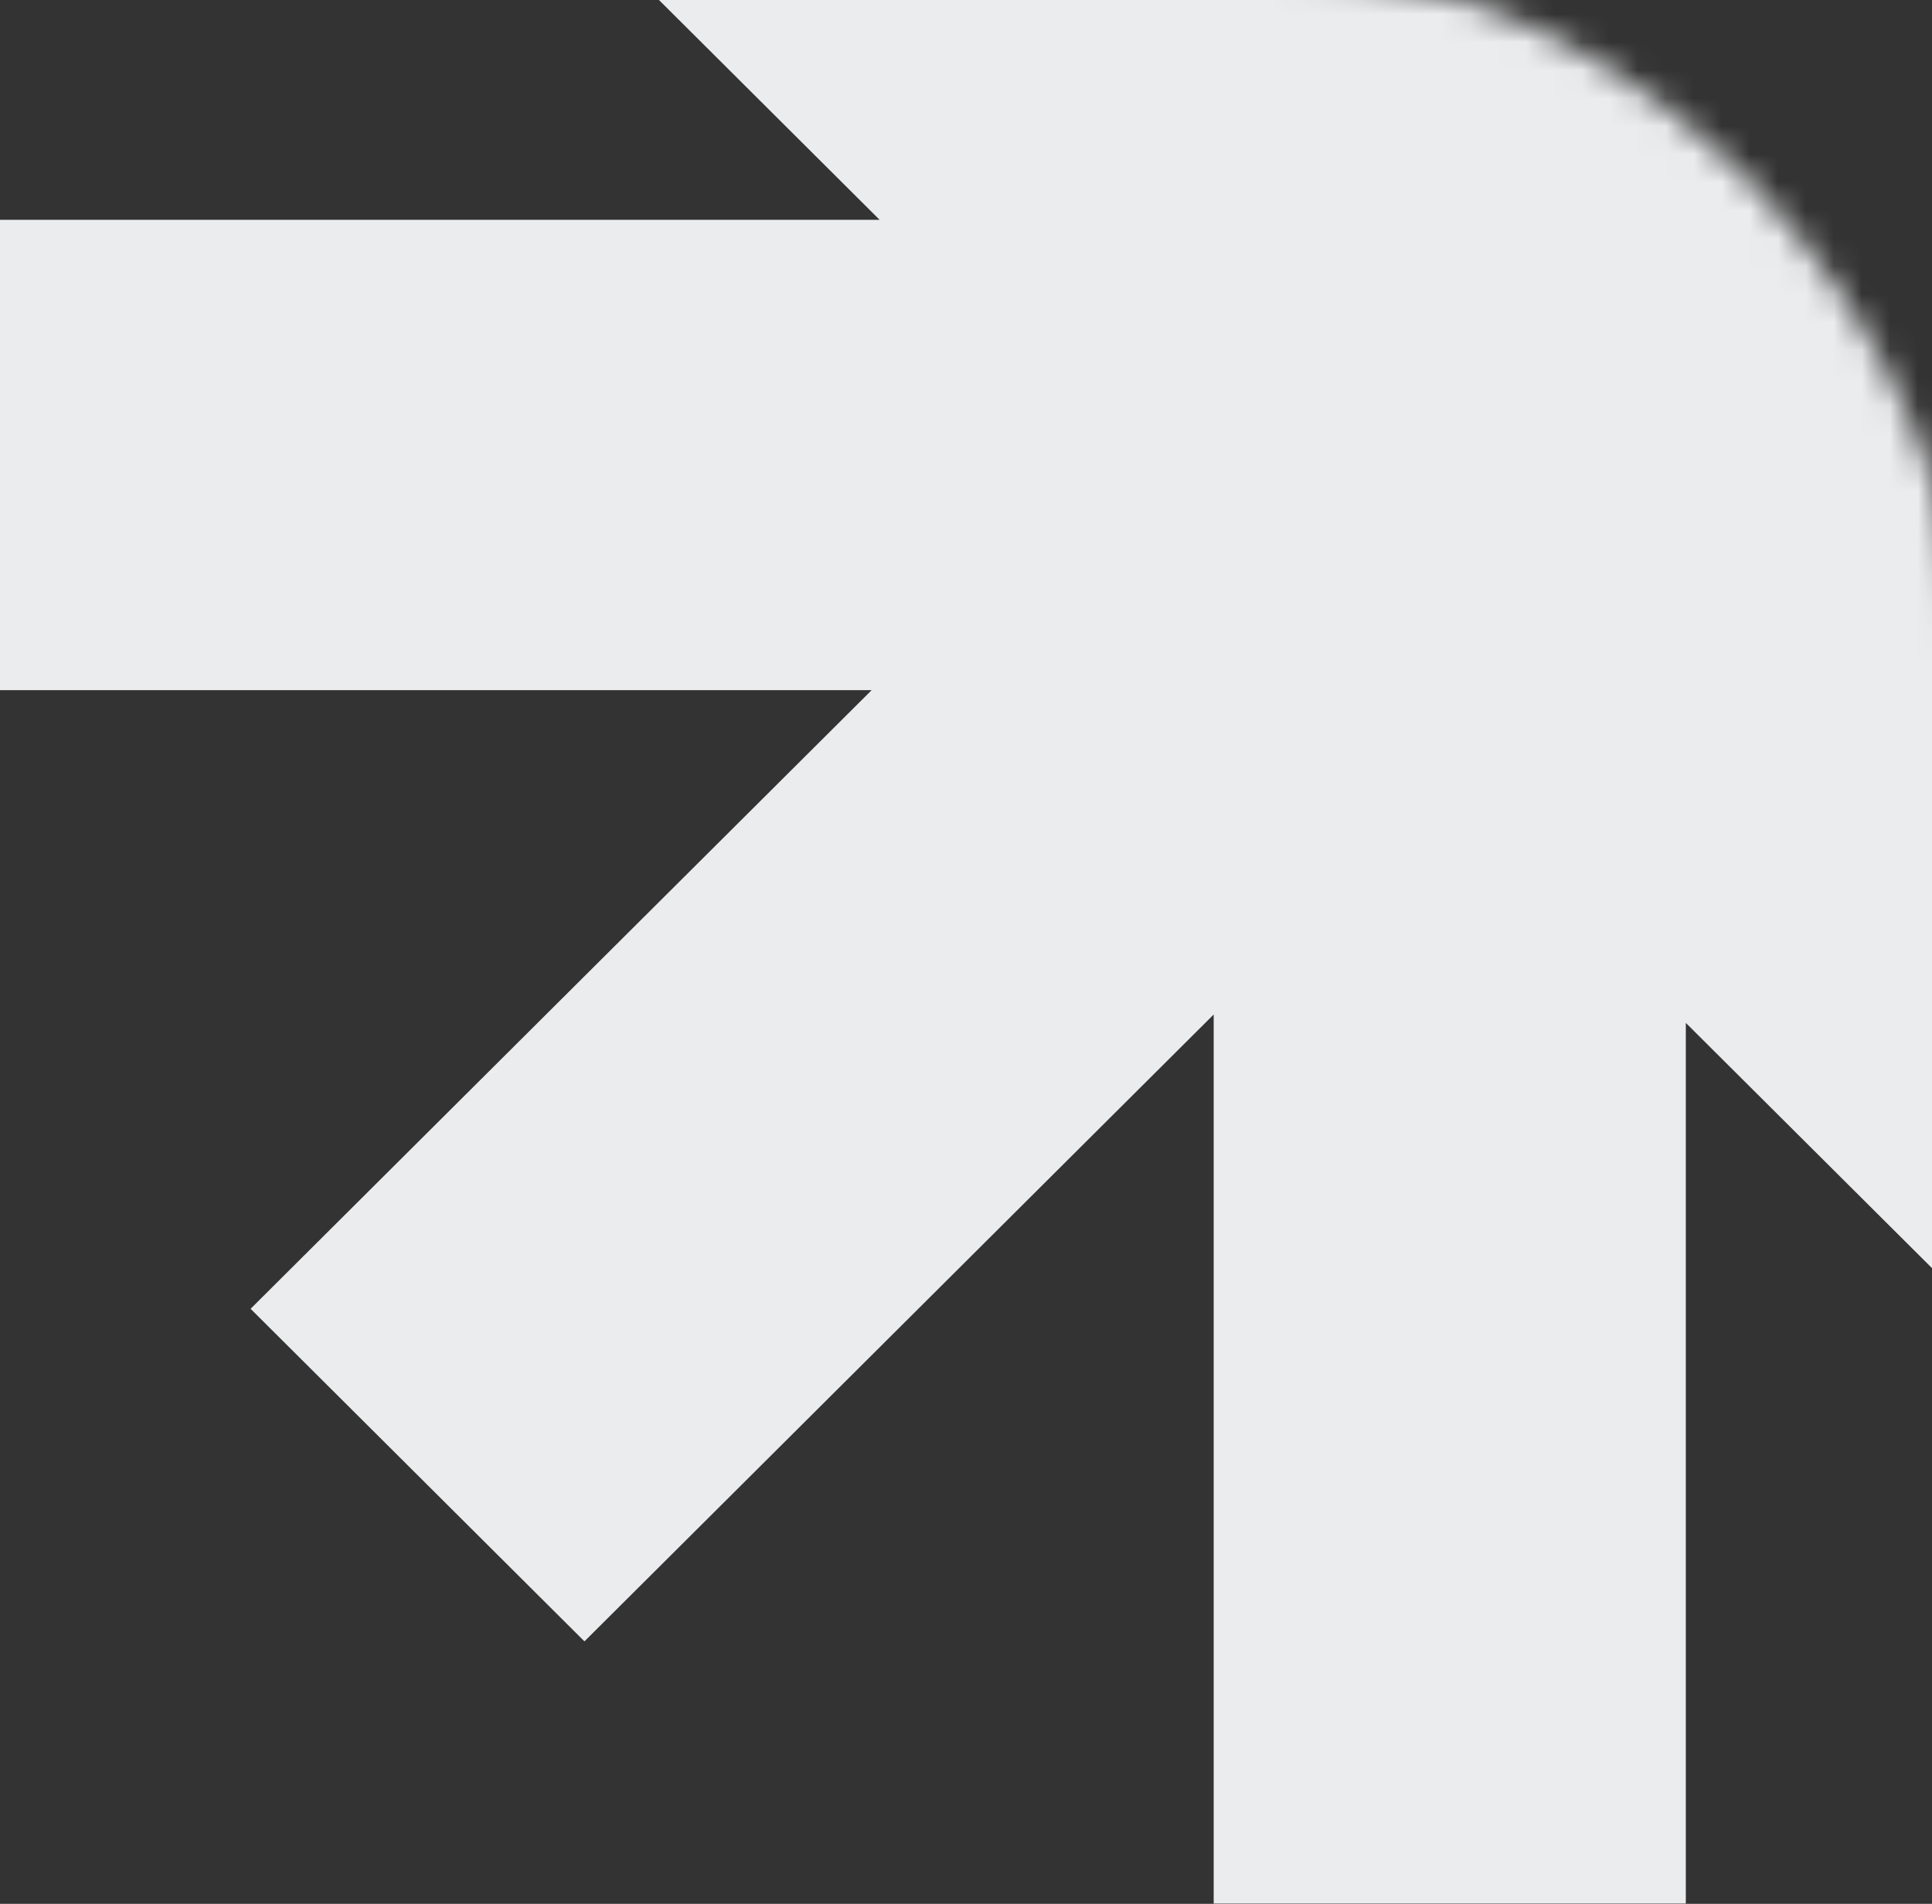 <svg width="69" height="68" viewBox="0 0 69 68" fill="none" xmlns="http://www.w3.org/2000/svg">
<rect x="0" y="0" width="69" height="68" fill="#333333" stroke="none"/>
<g clip-path="url(#clip0_467_6033)">
<mask id="mask0_467_6033" style="mask-type:alpha" maskUnits="userSpaceOnUse" x="-53" y="-1" width="123" height="118">
<rect x="-53" y="-1" width="123" height="118" rx="24" fill="#007BFF"/>
</mask>
<g mask="url(#mask0_467_6033)">
<path fill-rule="evenodd" clip-rule="evenodd" d="M60.208 -35.484H43.346V-4.019L20.871 -26.409L8.949 -14.531L31.416 7.852H-0.156L-0.156 24.65H31.131L8.95 46.747L20.873 58.626L43.346 36.236V67.993H60.208V36.535L82.393 58.638L94.316 46.76L72.123 24.65H103.711V7.852H71.838L94.317 -14.544L82.394 -26.422L60.208 -4.318V-35.484Z" fill="#EBECEE"/>
</g>
</g>
<defs>
<clipPath id="clip0_467_6033">
<rect width="69" height="68" fill="white"/>
</clipPath>
</defs>
</svg>

